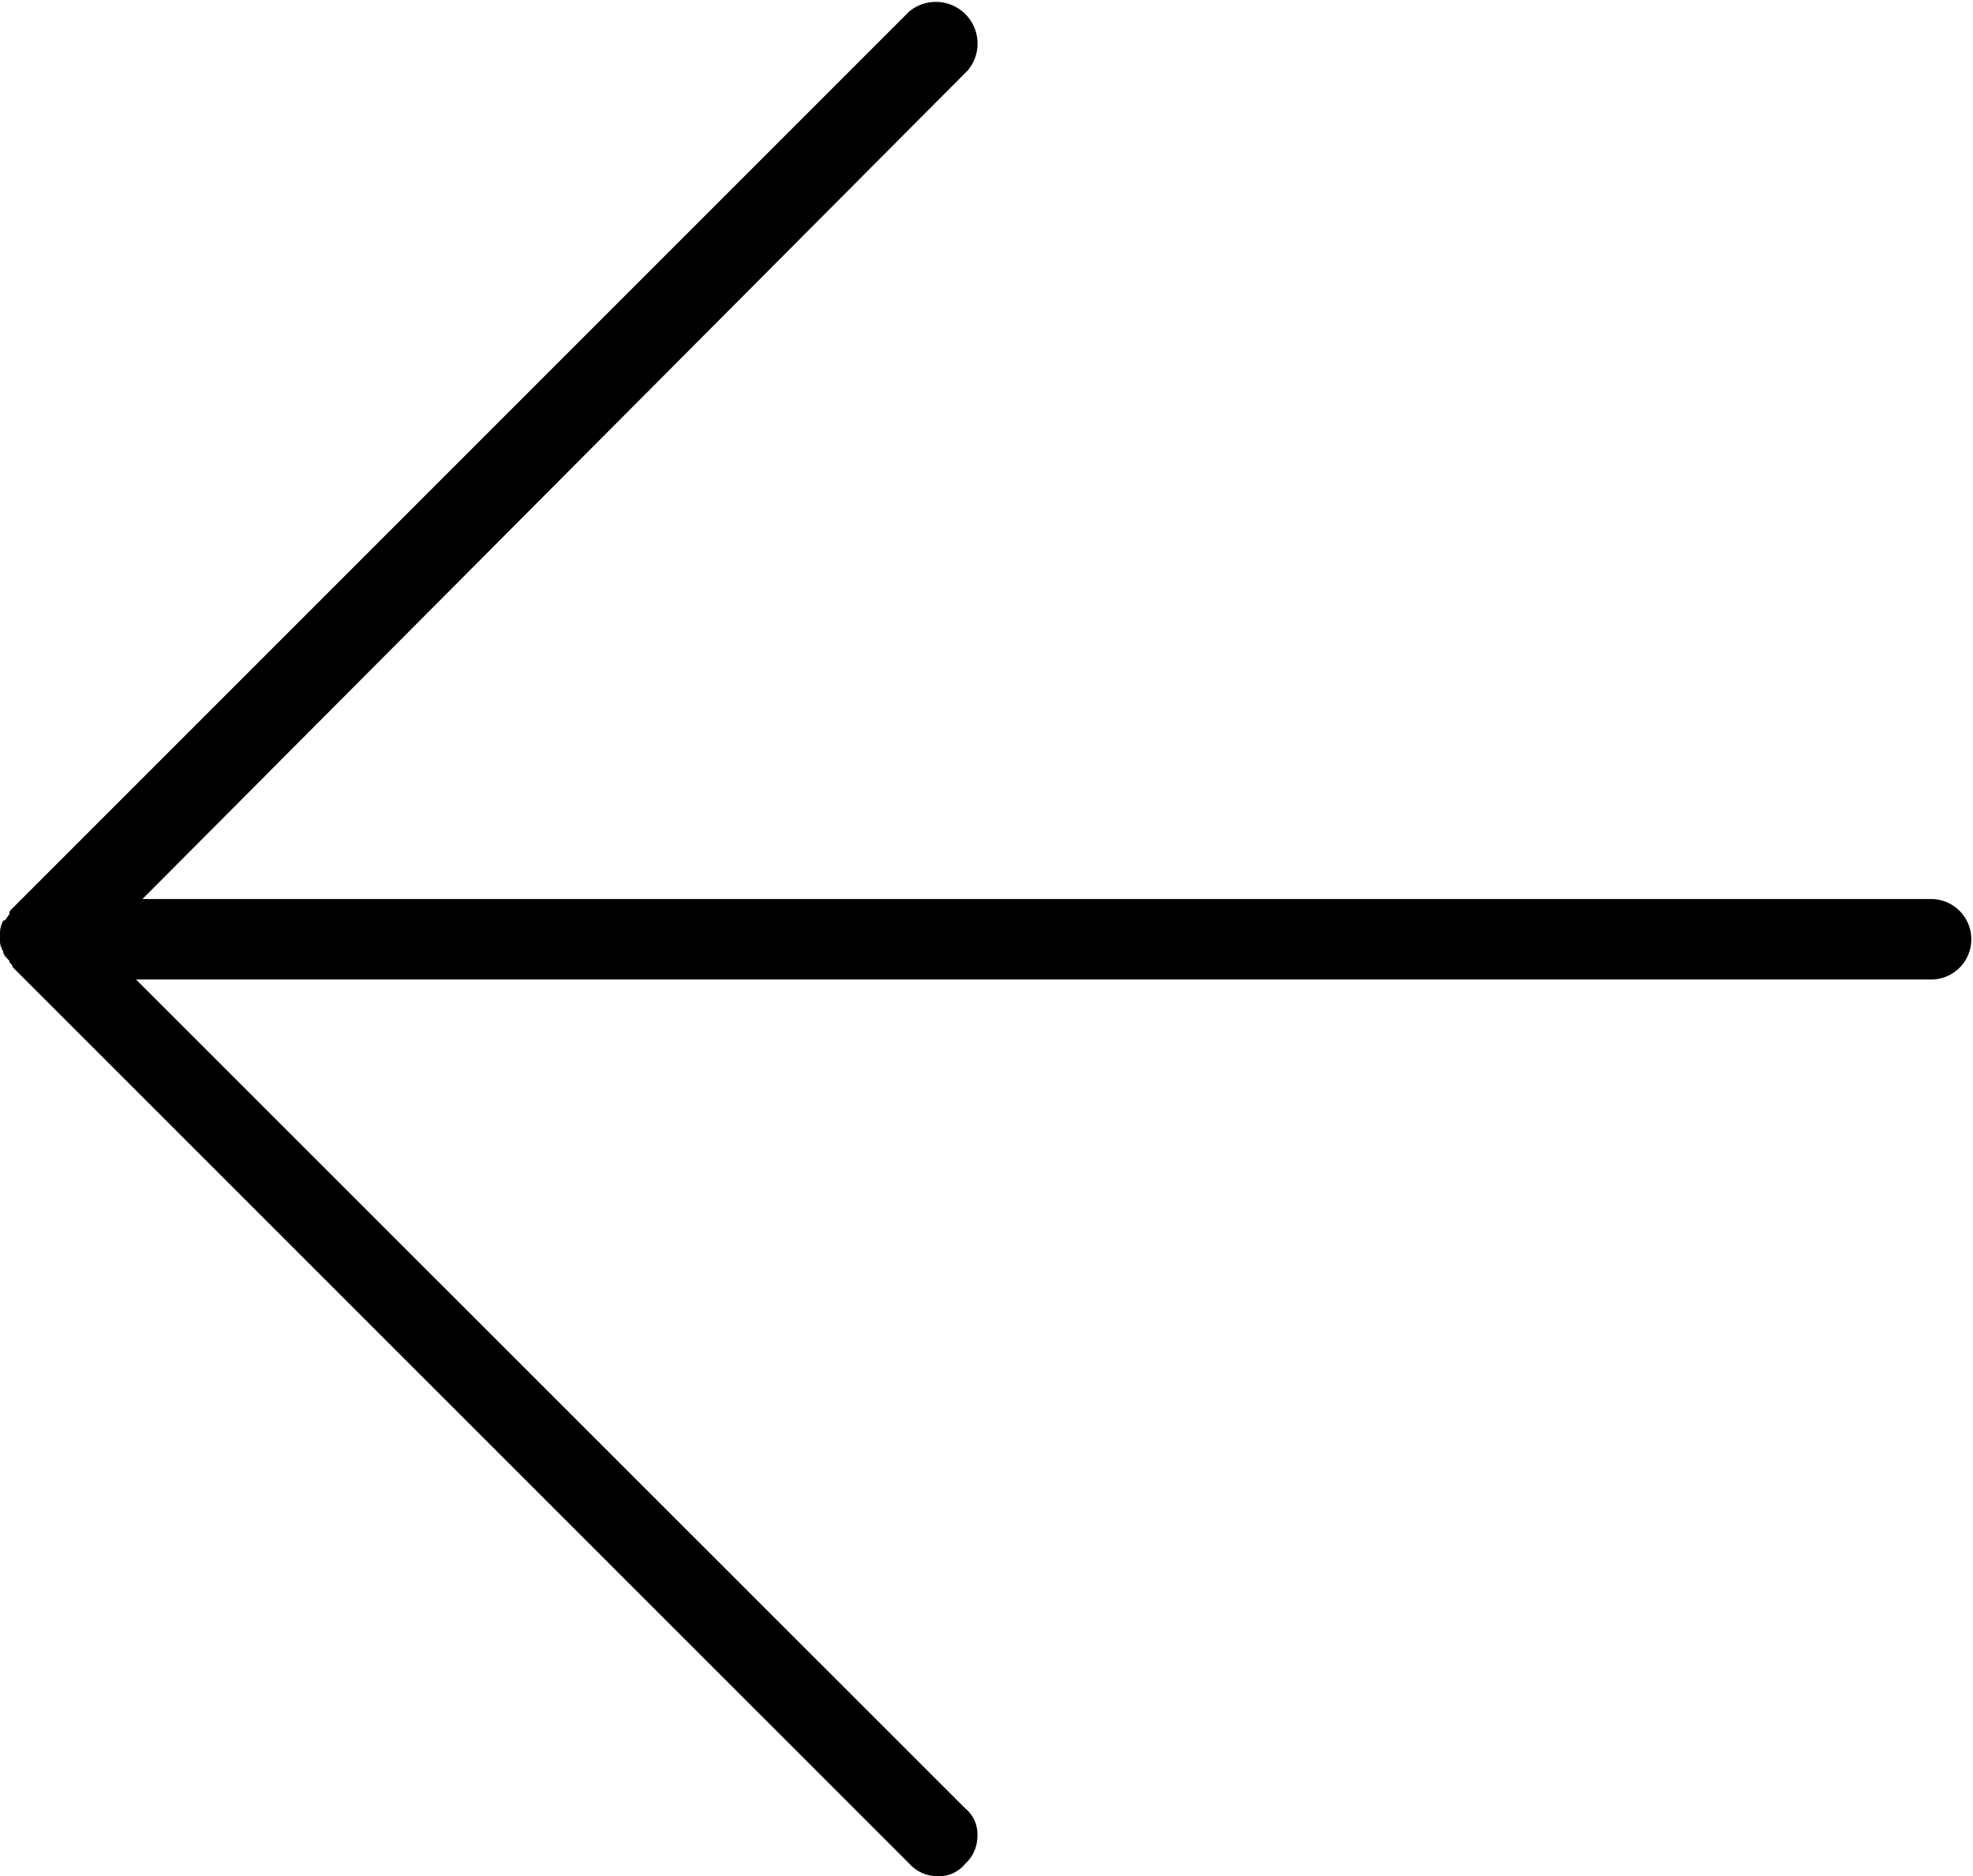 <svg xmlns="http://www.w3.org/2000/svg" width="28.385" height="26.991" viewBox="0 0 28.385 26.991">
    <path d="M27.807 12.934H2.049L13.925 1.011a.6.6 0 0 0-.845-.845l-12.9 12.9c-.045.045-.045.045-.045.089-.045.045-.045.089-.089.089a.4.4 0 0 0-.045.222.331.331 0 0 0 .045.222c0 .045.045.089.089.134 0 .045.045.045.045.089l12.905 12.903a.542.542 0 0 0 .4.177.484.484 0 0 0 .4-.177.542.542 0 0 0 .177-.4.484.484 0 0 0-.177-.4L1.957 14.091h25.849a.579.579 0 0 0 0-1.157z"/>
</svg>
